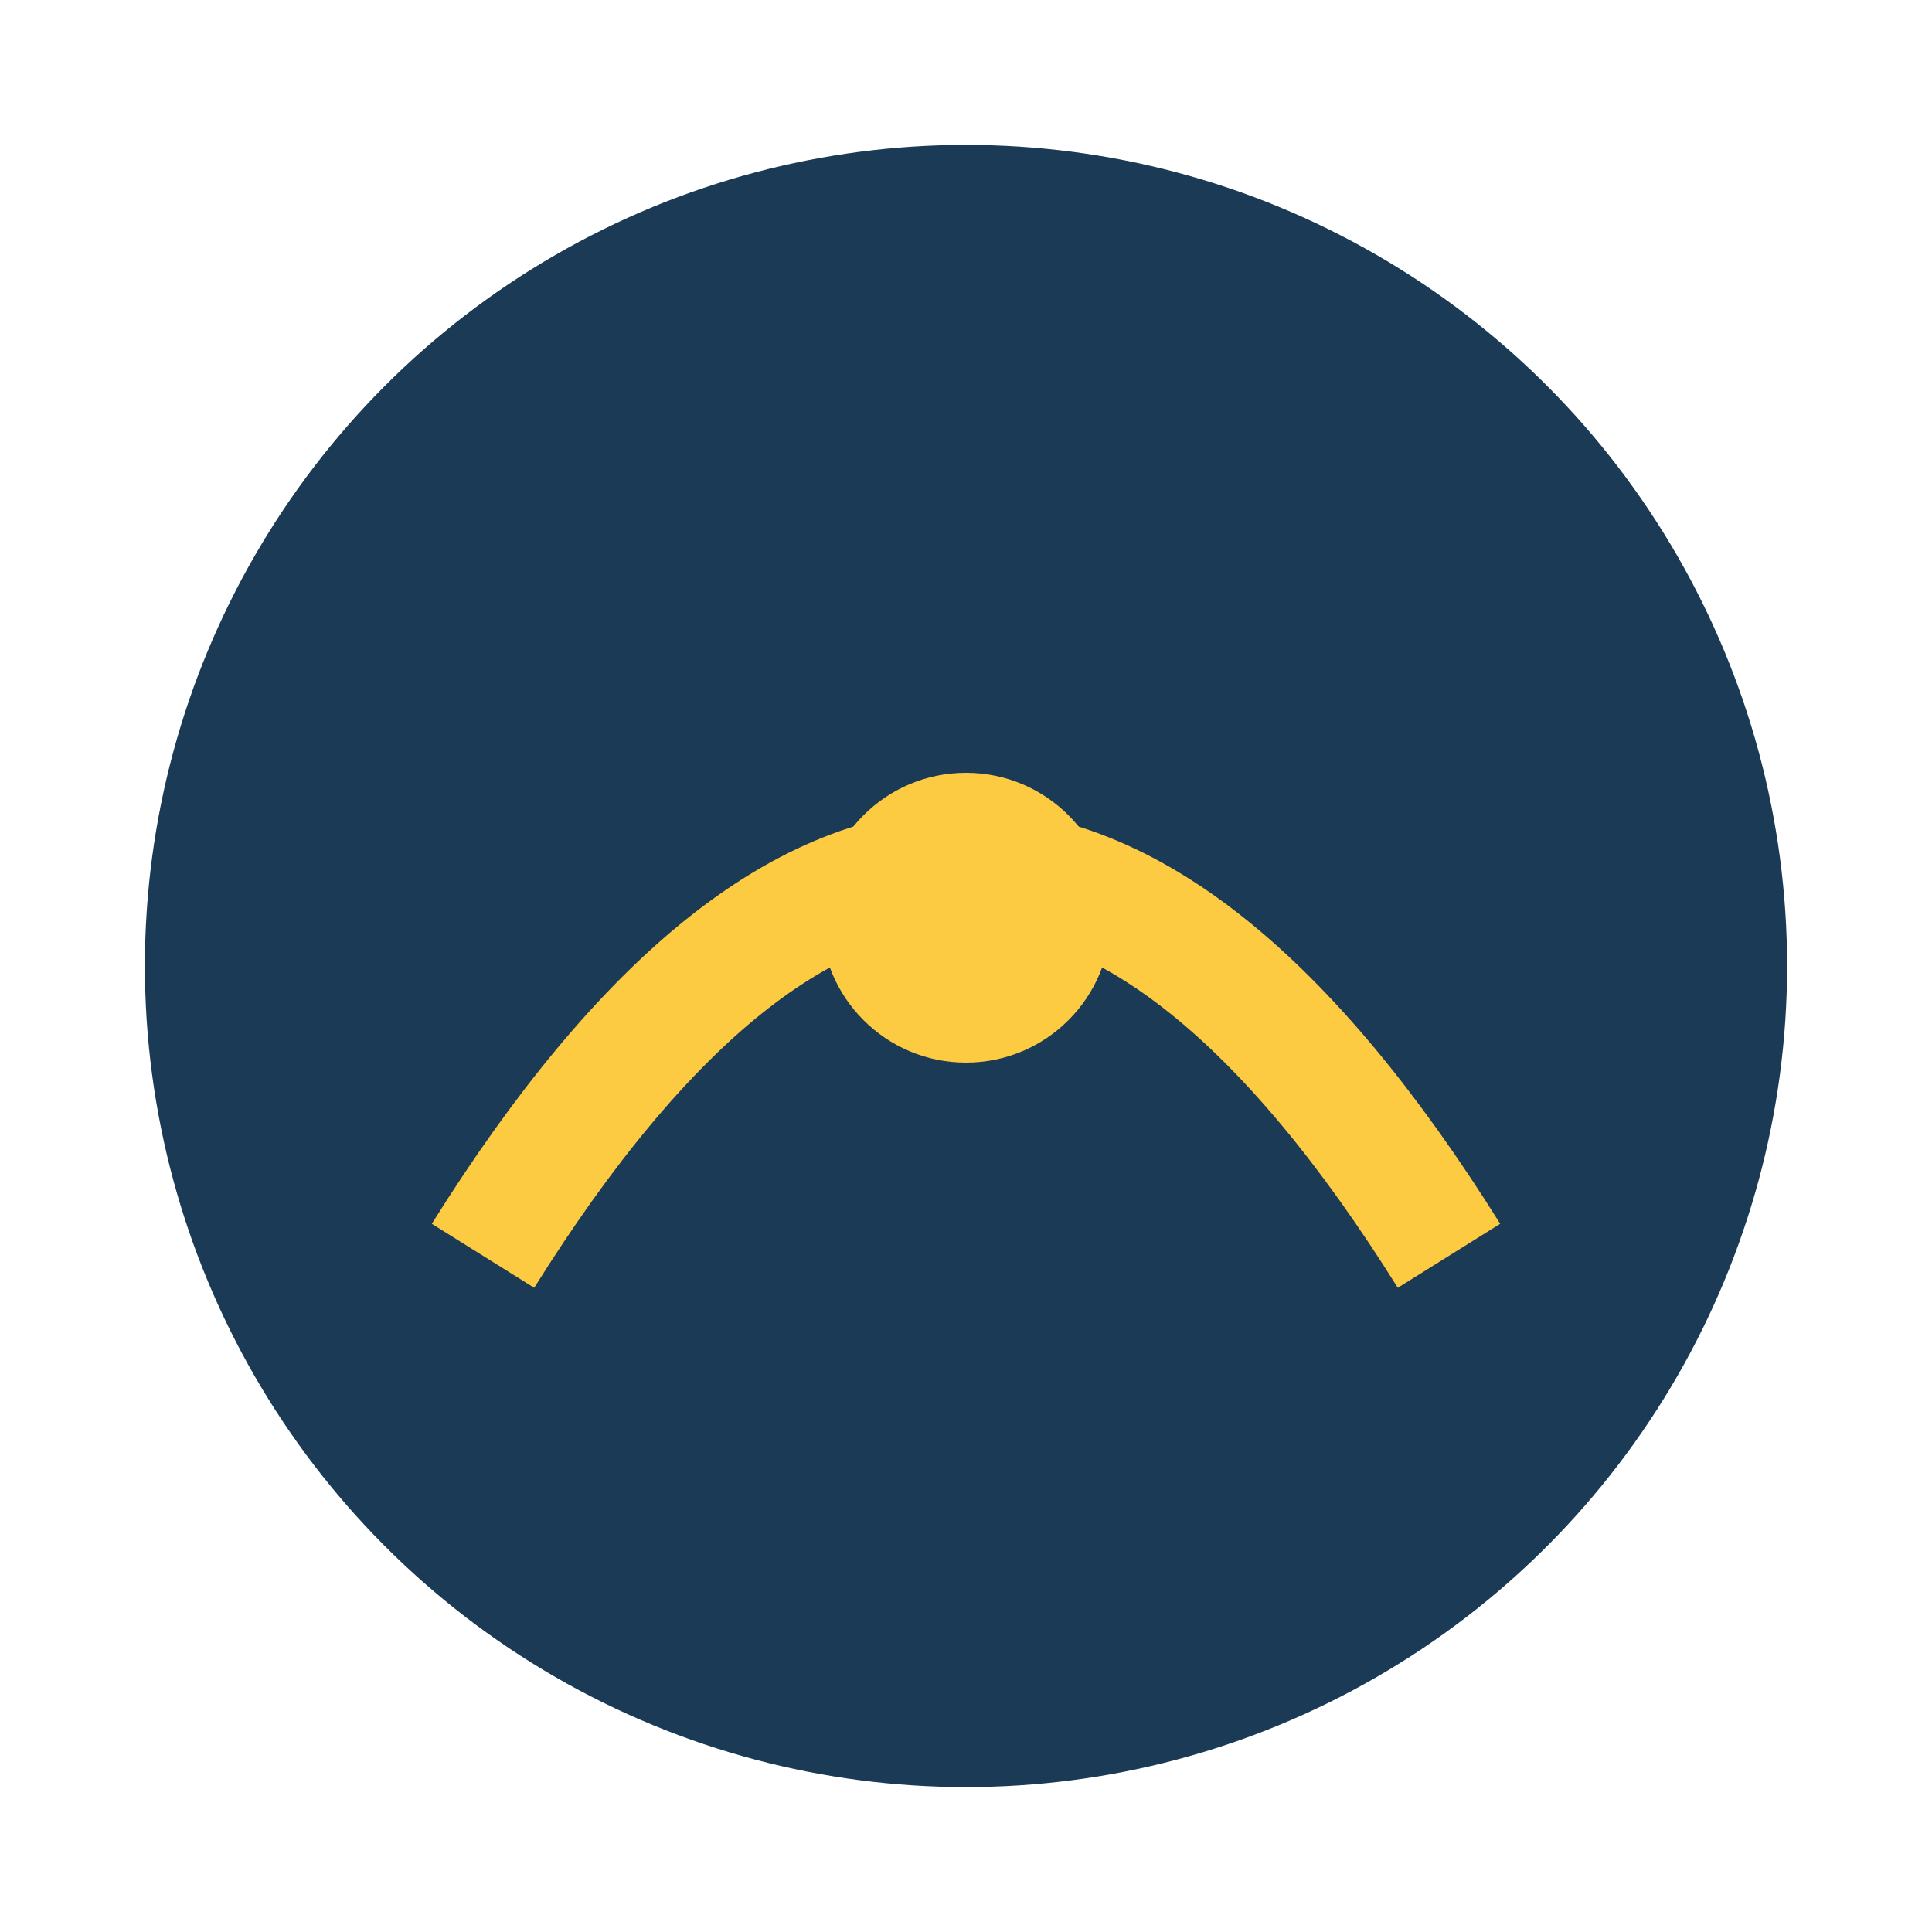 <?xml version="1.0" encoding="UTF-8"?>
<svg xmlns="http://www.w3.org/2000/svg" width="40" height="40" viewBox="0 0 40 40"><circle cx="20" cy="20" r="17" fill="#1A3A56"/><path d="M10 26Q20 10 30 26" stroke="#FDCB42" stroke-width="2.5" fill="none"/><circle cx="20" cy="19" r="3" fill="#FDCB42"/></svg>